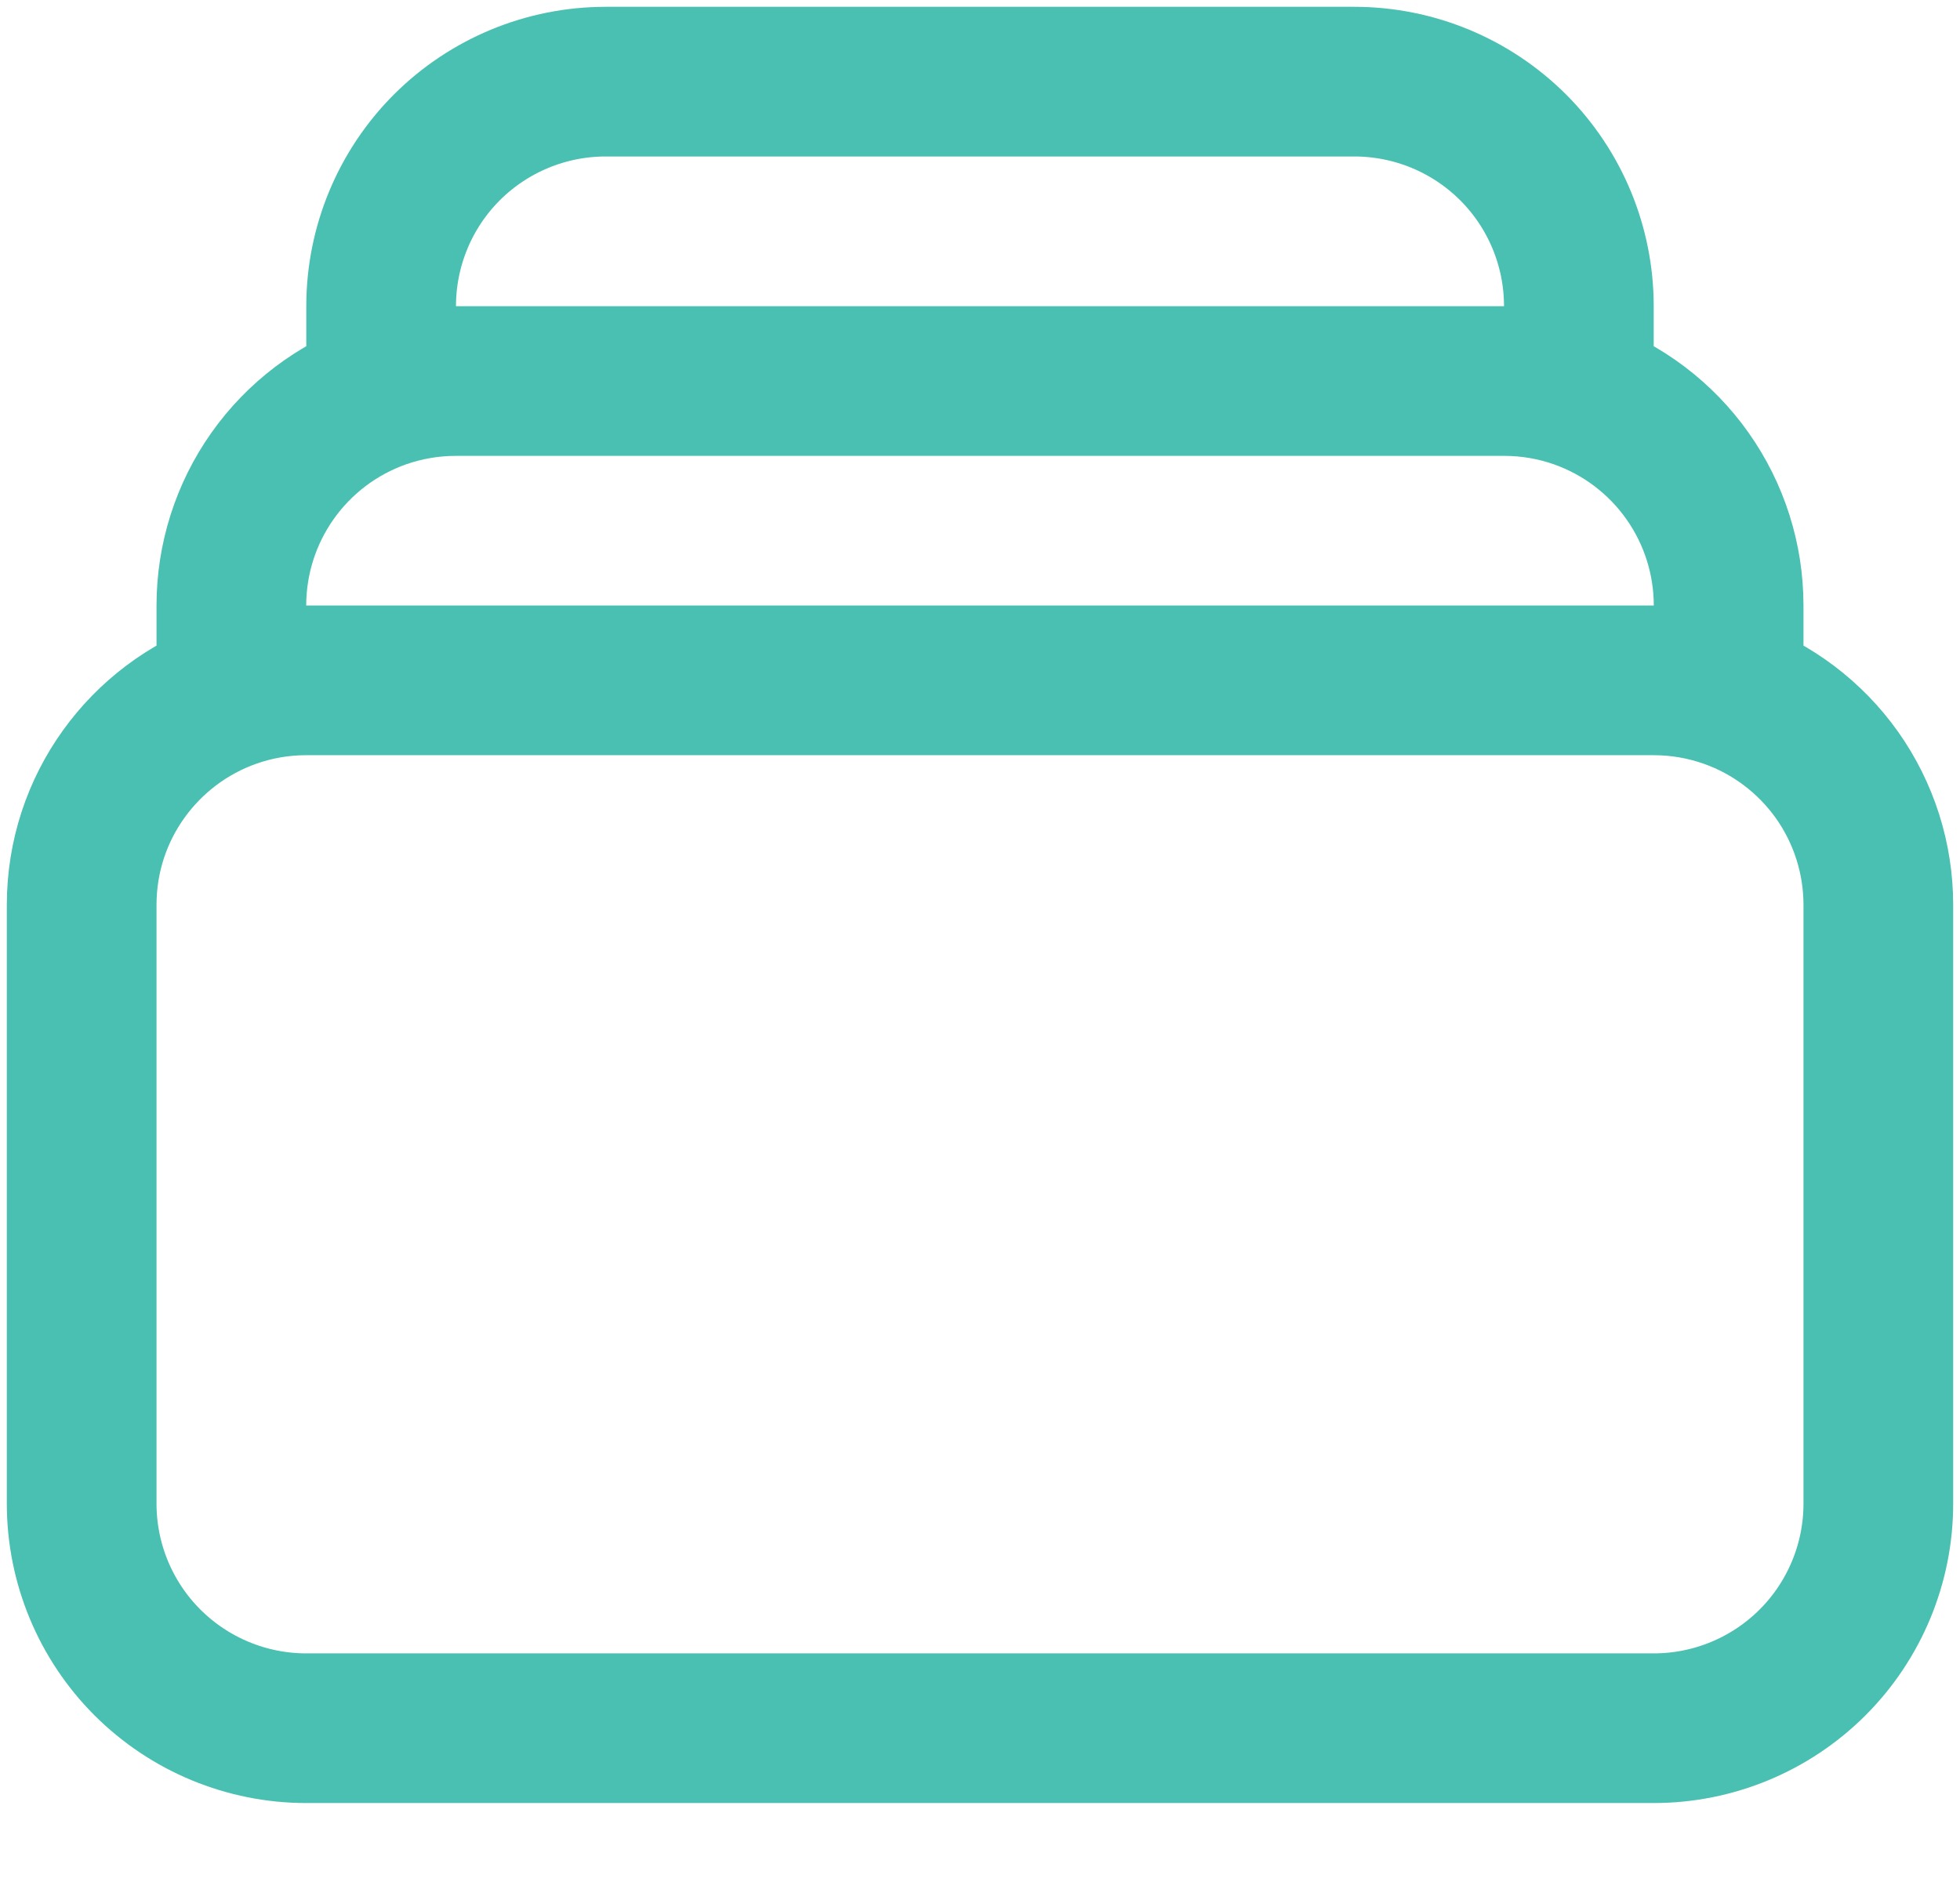 <svg width="24" height="23" viewBox="0 0 24 23" fill="none" xmlns="http://www.w3.org/2000/svg">
<path d="M4.667 4.823V3.75C4.667 3.021 4.956 2.321 5.472 1.805C5.988 1.29 6.687 1 7.417 1H16.583C17.313 1 18.012 1.29 18.528 1.805C19.044 2.321 19.333 3.021 19.333 3.75V4.823M4.667 4.823C4.954 4.722 5.262 4.667 5.583 4.667H18.417C18.738 4.667 19.046 4.722 19.333 4.823M4.667 4.823C4.13 5.013 3.666 5.364 3.338 5.828C3.009 6.293 2.833 6.848 2.833 7.417V8.49M19.333 4.823C19.87 5.013 20.334 5.364 20.662 5.828C20.991 6.293 21.167 6.848 21.167 7.417V8.49M2.833 8.49C3.121 8.388 3.429 8.333 3.75 8.333H20.25C20.562 8.333 20.872 8.386 21.167 8.49M2.833 8.49C1.765 8.867 1 9.886 1 11.083V18.417C1 19.146 1.29 19.846 1.805 20.361C2.321 20.877 3.021 21.167 3.75 21.167H20.25C20.979 21.167 21.679 20.877 22.195 20.361C22.71 19.846 23 19.146 23 18.417V11.083C23 10.514 22.824 9.96 22.496 9.495C22.167 9.031 21.703 8.679 21.167 8.49" stroke="#49C0B2" stroke-width="1.833" stroke-linecap="round" stroke-linejoin="round"/>
</svg>
